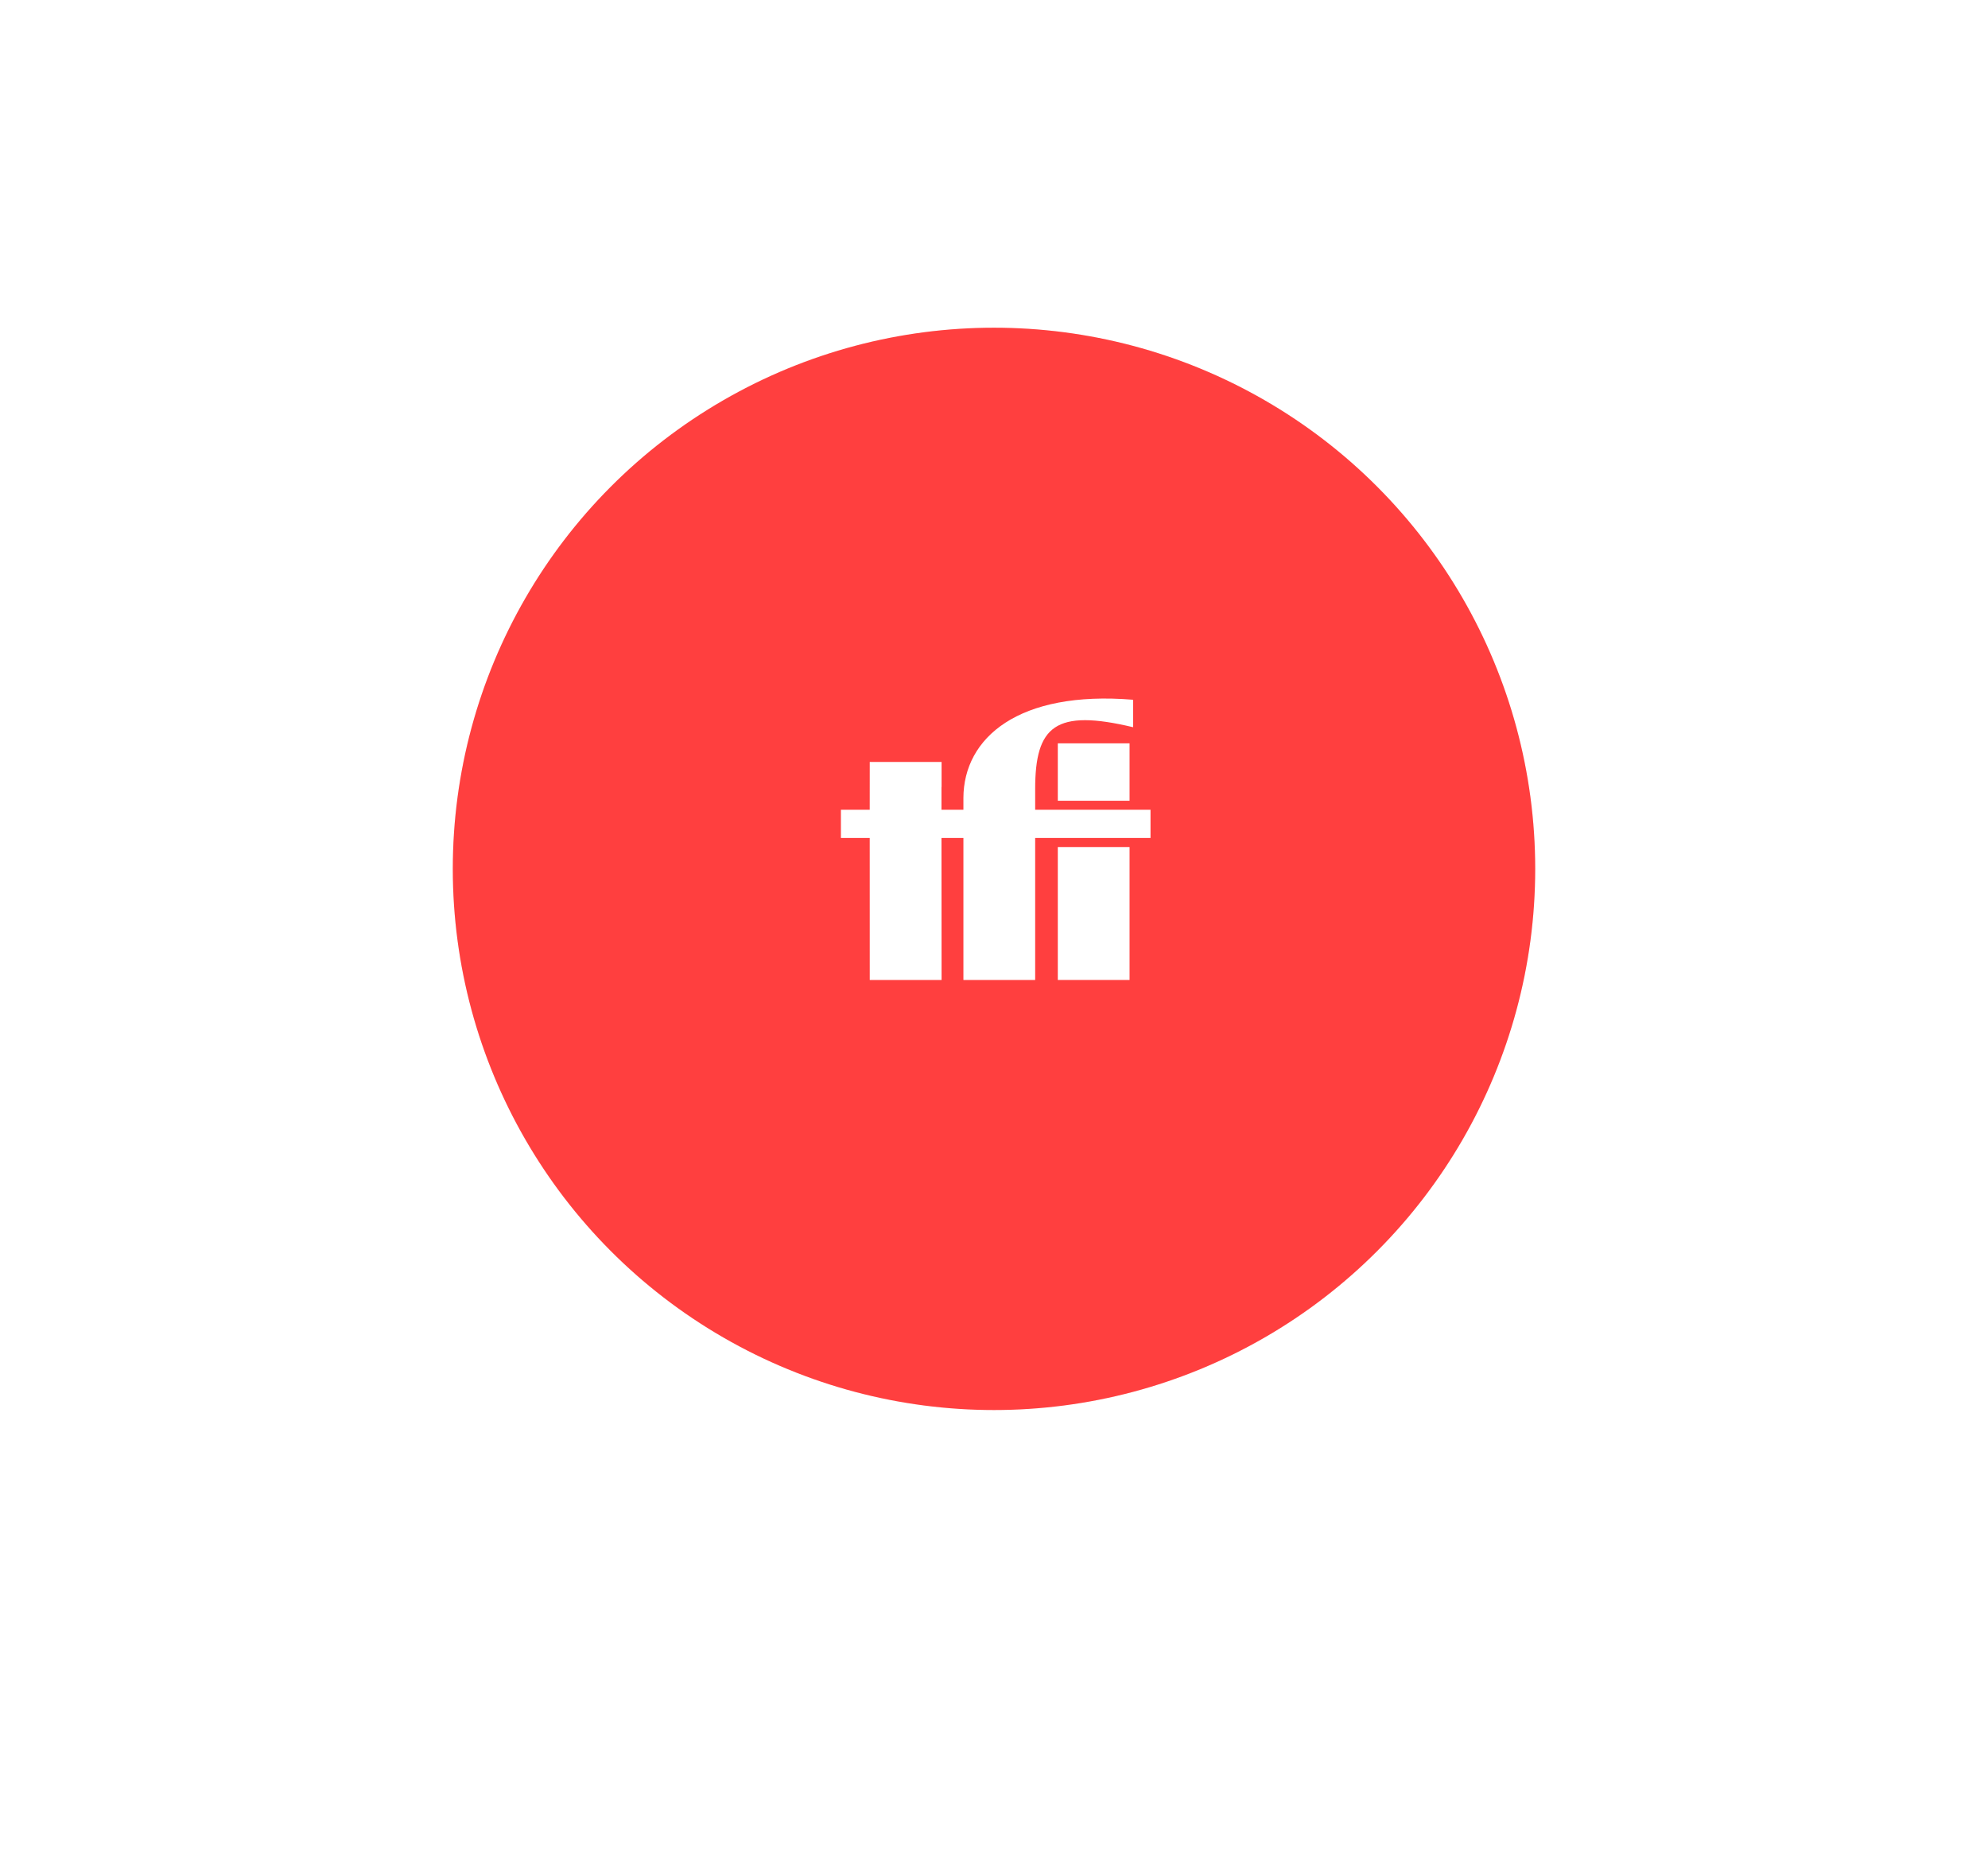 <svg width="461" height="432" viewBox="0 0 461 432" fill="none" xmlns="http://www.w3.org/2000/svg">
<g filter="url(#filter0_f_3601_6264)">
<circle cx="230.5" cy="201.5" r="125.5" fill="#FF0000" fill-opacity="0.72"/>
</g>
<g filter="url(#filter1_f_3601_6264)">
<circle cx="230.5" cy="201.5" r="125.5" fill="#FF0000" fill-opacity="0.06"/>
</g>
<g filter="url(#filter2_f_3601_6264)">
<circle cx="230.5" cy="201.5" r="125.5" fill="#FF0000" fill-opacity="0.06"/>
</g>
<g filter="url(#filter3_d_3601_6264)">
<path d="M261.936 196.438H245.297V227.263H261.936V196.438Z" fill="white"/>
<path d="M261.936 172.387H245.297V185.7H261.936V172.387Z" fill="white"/>
<path fill-rule="evenodd" clip-rule="evenodd" d="M195 187.796H201.681C201.681 184.097 201.688 180.403 201.688 176.705H218.343V182.522H218.32V187.796H223.407V185.084C223.407 185.084 223.405 185.084 223.404 185.084C223.447 171.06 236.235 160.087 262.757 162.28C262.757 164.382 262.757 166.548 262.757 168.649C244.737 164.345 240.042 168.36 240.046 183.006C240.046 183.006 240.046 183.006 240.043 183.006C240.046 183.006 240.046 183.007 240.047 183.008V187.796H266.795V194.335H240.047V227.261H223.407V194.335H218.32L218.343 227.261H201.688L201.681 194.335H195V187.796Z" fill="white"/>
</g>
<defs>
<filter id="filter0_f_3601_6264" x="0.3" y="-28.7" width="460.4" height="460.4" filterUnits="userSpaceOnUse" color-interpolation-filters="sRGB">
<feFlood flood-opacity="0" result="BackgroundImageFix"/>
<feBlend mode="normal" in="SourceGraphic" in2="BackgroundImageFix" result="shape"/>
<feGaussianBlur stdDeviation="52.35" result="effect1_foregroundBlur_3601_6264"/>
</filter>
<filter id="filter1_f_3601_6264" x="95" y="66" width="271" height="271" filterUnits="userSpaceOnUse" color-interpolation-filters="sRGB">
<feFlood flood-opacity="0" result="BackgroundImageFix"/>
<feBlend mode="normal" in="SourceGraphic" in2="BackgroundImageFix" result="shape"/>
<feGaussianBlur stdDeviation="5" result="effect1_foregroundBlur_3601_6264"/>
</filter>
<filter id="filter2_f_3601_6264" x="54.5" y="25.5" width="352" height="352" filterUnits="userSpaceOnUse" color-interpolation-filters="sRGB">
<feFlood flood-opacity="0" result="BackgroundImageFix"/>
<feBlend mode="normal" in="SourceGraphic" in2="BackgroundImageFix" result="shape"/>
<feGaussianBlur stdDeviation="25.25" result="effect1_foregroundBlur_3601_6264"/>
</filter>
<filter id="filter3_d_3601_6264" x="133" y="100" width="195.797" height="189.263" filterUnits="userSpaceOnUse" color-interpolation-filters="sRGB">
<feFlood flood-opacity="0" result="BackgroundImageFix"/>
<feColorMatrix in="SourceAlpha" type="matrix" values="0 0 0 0 0 0 0 0 0 0 0 0 0 0 0 0 0 0 127 0" result="hardAlpha"/>
<feOffset/>
<feGaussianBlur stdDeviation="31"/>
<feComposite in2="hardAlpha" operator="out"/>
<feColorMatrix type="matrix" values="0 0 0 0 0.882 0 0 0 0 0 0 0 0 0 0 0 0 0 1 0"/>
<feBlend mode="normal" in2="BackgroundImageFix" result="effect1_dropShadow_3601_6264"/>
<feBlend mode="normal" in="SourceGraphic" in2="effect1_dropShadow_3601_6264" result="shape"/>
</filter>
</defs>
</svg>
